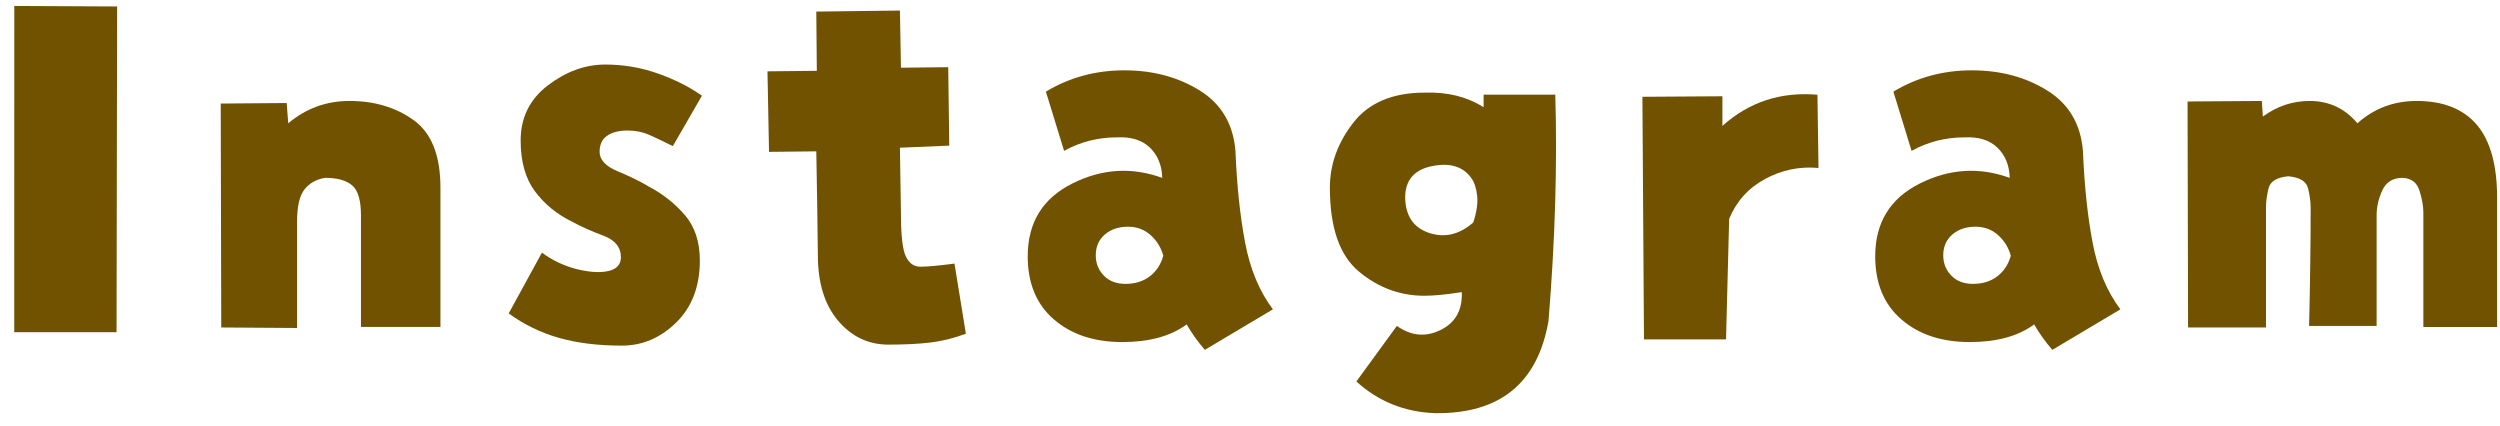 <?xml version="1.0" encoding="UTF-8" standalone="no"?>
<!DOCTYPE svg PUBLIC "-//W3C//DTD SVG 1.1//EN" "http://www.w3.org/Graphics/SVG/1.1/DTD/svg11.dtd">
<svg width="100%" height="100%" viewBox="0 0 188 32" version="1.1" xmlns="http://www.w3.org/2000/svg" xmlns:xlink="http://www.w3.org/1999/xlink" xml:space="preserve" xmlns:serif="http://www.serif.com/" style="fill-rule:evenodd;clip-rule:evenodd;stroke-linejoin:round;stroke-miterlimit:2;">
    <g transform="matrix(1,0,0,1,-1945,-1229)">
        <g transform="matrix(0.372,0,0,0.543,4013.85,2827.45)">
            <g transform="matrix(2.688,0.009,0.014,-1.842,-5558.37,-2942.95)">
                <path d="M-0.062,-0.02L7.672,-0.02L7.757,-24.512L0.062,-24.55L-0.062,-0.02Z" style="fill:rgb(113,82,0);fill-rule:nonzero;"/>
            </g>
            <g transform="matrix(2.688,0,0,1.842,-5472.39,-2910.33)">
                <path d="M0,-4.024L0,6.445L-5.977,6.445L-5.977,-1.954C-5.977,-3.073 -6.197,-3.822 -6.641,-4.2C-7.084,-4.577 -7.76,-4.766 -8.672,-4.766C-9.322,-4.662 -9.838,-4.376 -10.215,-3.907C-10.592,-3.438 -10.781,-2.63 -10.781,-1.485L-10.781,6.523L-16.484,6.484L-16.523,-10.352L-11.563,-10.391L-11.445,-8.868C-10.117,-9.987 -8.58,-10.547 -6.836,-10.547C-4.961,-10.547 -3.354,-10.065 -2.012,-9.102C-0.67,-8.138 0,-6.446 0,-4.024" style="fill:rgb(113,82,0);fill-rule:nonzero;"/>
            </g>
            <g transform="matrix(2.688,0,0,1.842,-5425.41,-2907.17)">
                <path d="M0,-8.867C-0.678,-9.205 -1.264,-9.485 -1.758,-9.707C-2.254,-9.928 -2.801,-10.039 -3.398,-10.039C-4.051,-10.039 -4.564,-9.908 -4.941,-9.648C-5.32,-9.388 -5.508,-8.984 -5.508,-8.437C-5.508,-7.838 -5.053,-7.349 -4.141,-6.972C-3.23,-6.595 -2.449,-6.211 -1.797,-5.82C-0.756,-5.273 0.143,-4.563 0.898,-3.691C1.652,-2.818 2.031,-1.68 2.031,-0.273C2.031,1.68 1.437,3.237 0.254,4.395C-0.932,5.554 -2.293,6.133 -3.828,6.133C-5.625,6.133 -7.207,5.938 -8.574,5.547C-9.941,5.156 -11.199,4.545 -12.344,3.711L-9.844,-0.859C-9.115,-0.312 -8.281,0.092 -7.344,0.352C-6.328,0.612 -5.502,0.671 -4.863,0.528C-4.227,0.385 -3.906,0.039 -3.906,-0.508C-3.906,-1.263 -4.344,-1.803 -5.215,-2.129C-6.088,-2.454 -6.863,-2.799 -7.539,-3.164C-8.711,-3.736 -9.656,-4.505 -10.371,-5.469C-11.088,-6.431 -11.445,-7.708 -11.445,-9.297C-11.445,-11.015 -10.762,-12.395 -9.395,-13.437C-8.027,-14.478 -6.59,-15 -5.078,-15C-3.699,-15 -2.371,-14.771 -1.094,-14.316C0.182,-13.86 1.275,-13.306 2.188,-12.656L0,-8.867Z" style="fill:rgb(113,82,0);fill-rule:nonzero;"/>
            </g>
            <g transform="matrix(2.688,0,0,1.842,-5406.28,-2904.43)">
                <path d="M0,-15.977L3.711,-16.016L3.672,-20.469L9.961,-20.547L10.039,-16.25L13.594,-16.289L13.672,-10.391L9.961,-10.235C9.986,-8.255 10.014,-6.602 10.039,-5.274C10.039,-3.633 10.162,-2.559 10.41,-2.051C10.658,-1.543 11.016,-1.289 11.484,-1.289C12.057,-1.289 12.916,-1.368 14.063,-1.524L14.922,3.75C14.01,4.088 13.119,4.31 12.246,4.414C11.373,4.517 10.326,4.57 9.102,4.57C7.592,4.57 6.328,3.971 5.312,2.773C4.297,1.576 3.789,-0.065 3.789,-2.149C3.764,-4.596 3.725,-7.201 3.672,-9.961L0.117,-9.922L0,-15.977Z" style="fill:rgb(113,82,0);fill-rule:nonzero;"/>
            </g>
            <g transform="matrix(2.688,0,0,1.842,-5333.93,-2924.86)">
                <path d="M0,11.094C0.729,11.094 1.34,10.906 1.836,10.528C2.33,10.151 2.668,9.636 2.852,8.985C2.695,8.386 2.383,7.871 1.914,7.442C1.445,7.012 0.871,6.797 0.195,6.797C-0.508,6.797 -1.088,6.992 -1.543,7.383C-2,7.774 -2.227,8.295 -2.227,8.946C-2.227,9.545 -2.025,10.053 -1.621,10.469C-1.219,10.886 -0.678,11.094 0,11.094M-0.078,-4.961C2.082,-4.961 3.977,-4.453 5.605,-3.437C7.232,-2.422 8.125,-0.898 8.281,1.133C8.385,3.711 8.625,5.996 9.004,7.989C9.381,9.981 10.078,11.655 11.094,13.008L5.977,16.055C5.455,15.456 5,14.819 4.609,14.141C3.41,15.027 1.797,15.469 -0.234,15.469C-2.344,15.469 -4.057,14.903 -5.371,13.77C-6.687,12.637 -7.344,11.055 -7.344,9.024C-7.344,6.498 -6.23,4.675 -4.004,3.555C-1.777,2.436 0.48,2.292 2.773,3.125C2.746,2.188 2.441,1.433 1.855,0.86C1.27,0.287 0.441,0.027 -0.625,0.078C-2.059,0.078 -3.387,0.417 -4.609,1.094L-5.977,-3.359C-4.207,-4.427 -2.24,-4.961 -0.078,-4.961" style="fill:rgb(113,82,0);fill-rule:nonzero;"/>
            </g>
            <g transform="matrix(2.688,0,0,1.842,-5264.03,-2898.27)">
                <path d="M0,-11.315C-0.625,-12.174 -1.609,-12.467 -2.949,-12.194C-4.291,-11.92 -4.961,-11.132 -4.961,-9.831C-4.936,-8.45 -4.336,-7.565 -3.164,-7.174C-1.992,-6.784 -0.887,-7.044 0.156,-7.956C0.416,-8.737 0.514,-9.414 0.449,-9.987C0.383,-10.559 0.234,-11.003 0,-11.315M-5.586,-0.182C-4.52,0.574 -3.426,0.677 -2.305,0.13C-1.186,-0.417 -0.652,-1.367 -0.703,-2.721C-1.875,-2.539 -2.813,-2.448 -3.516,-2.448C-5.34,-2.448 -6.98,-3.053 -8.438,-4.264C-9.896,-5.475 -10.625,-7.578 -10.625,-10.573C-10.625,-12.317 -10.039,-13.945 -8.867,-15.456C-7.695,-16.965 -5.898,-17.721 -3.477,-17.721C-2.617,-17.747 -1.824,-17.669 -1.094,-17.487C-0.365,-17.304 0.312,-17.018 0.937,-16.627L0.937,-17.565L6.328,-17.565C6.484,-12.304 6.314,-6.64 5.82,-0.573C5.012,4.115 2.174,6.432 -2.695,6.38C-4.988,6.302 -6.967,5.507 -8.633,3.998L-5.586,-0.182Z" style="fill:rgb(113,82,0);fill-rule:nonzero;"/>
            </g>
            <g transform="matrix(2.688,0,0,1.842,-5213.24,-2901.48)">
                <path d="M0,-13.477C2.004,-15.274 4.387,-16.055 7.148,-15.821L7.227,-10.313C5.82,-10.443 4.484,-10.169 3.223,-9.493C1.959,-8.815 1.055,-7.813 0.508,-6.485L0.273,2.578L-5.898,2.578L-6.016,-15.665L0,-15.704L0,-13.477Z" style="fill:rgb(113,82,0);fill-rule:nonzero;"/>
            </g>
            <g transform="matrix(2.688,0,0,1.842,-5162.61,-2924.86)">
                <path d="M0,11.094C0.729,11.094 1.342,10.906 1.836,10.528C2.33,10.151 2.67,9.636 2.852,8.985C2.695,8.386 2.383,7.871 1.914,7.442C1.445,7.012 0.873,6.797 0.195,6.797C-0.508,6.797 -1.088,6.992 -1.543,7.383C-1.998,7.774 -2.227,8.295 -2.227,8.946C-2.227,9.545 -2.025,10.053 -1.621,10.469C-1.217,10.886 -0.678,11.094 0,11.094M-0.078,-4.961C2.084,-4.961 3.979,-4.453 5.605,-3.437C7.232,-2.422 8.125,-0.898 8.281,1.133C8.385,3.711 8.627,5.996 9.004,7.989C9.381,9.981 10.078,11.655 11.094,13.008L5.977,16.055C5.455,15.456 5,14.819 4.609,14.141C3.412,15.027 1.797,15.469 -0.234,15.469C-2.344,15.469 -4.057,14.903 -5.371,13.77C-6.686,12.637 -7.344,11.055 -7.344,9.024C-7.344,6.498 -6.23,4.675 -4.004,3.555C-1.777,2.436 0.482,2.292 2.773,3.125C2.748,2.188 2.441,1.433 1.855,0.86C1.27,0.287 0.443,0.027 -0.625,0.078C-2.057,0.078 -3.385,0.417 -4.609,1.094L-5.977,-3.359C-4.205,-4.427 -2.24,-4.961 -0.078,-4.961" style="fill:rgb(113,82,0);fill-rule:nonzero;"/>
            </g>
            <g transform="matrix(2.688,0,0,1.842,-5056.63,-2911.84)">
                <path d="M0,-2.422L0,7.266L-5.547,7.266L-5.547,-1.328C-5.547,-1.822 -5.645,-2.376 -5.84,-2.988C-6.035,-3.6 -6.459,-3.919 -7.109,-3.945C-7.838,-3.945 -8.346,-3.633 -8.633,-3.008C-8.92,-2.383 -9.063,-1.758 -9.063,-1.133L-9.063,7.187L-14.141,7.187C-14.063,3.906 -14.023,0.964 -14.023,-1.641C-14.023,-2.135 -14.088,-2.643 -14.219,-3.164C-14.35,-3.685 -14.844,-3.984 -15.703,-4.063C-16.562,-3.984 -17.057,-3.685 -17.187,-3.164C-17.318,-2.643 -17.383,-2.161 -17.383,-1.719L-17.383,7.305L-23.242,7.305L-23.281,-9.688L-17.695,-9.727L-17.617,-8.555C-16.549,-9.336 -15.377,-9.727 -14.102,-9.727C-12.643,-9.727 -11.445,-9.166 -10.508,-8.047C-9.258,-9.166 -7.773,-9.727 -6.055,-9.727C-4.049,-9.727 -2.539,-9.127 -1.523,-7.93C-0.508,-6.732 0,-4.896 0,-2.422" style="fill:rgb(113,82,0);fill-rule:nonzero;"/>
            </g>
        </g>
    </g>
</svg>
